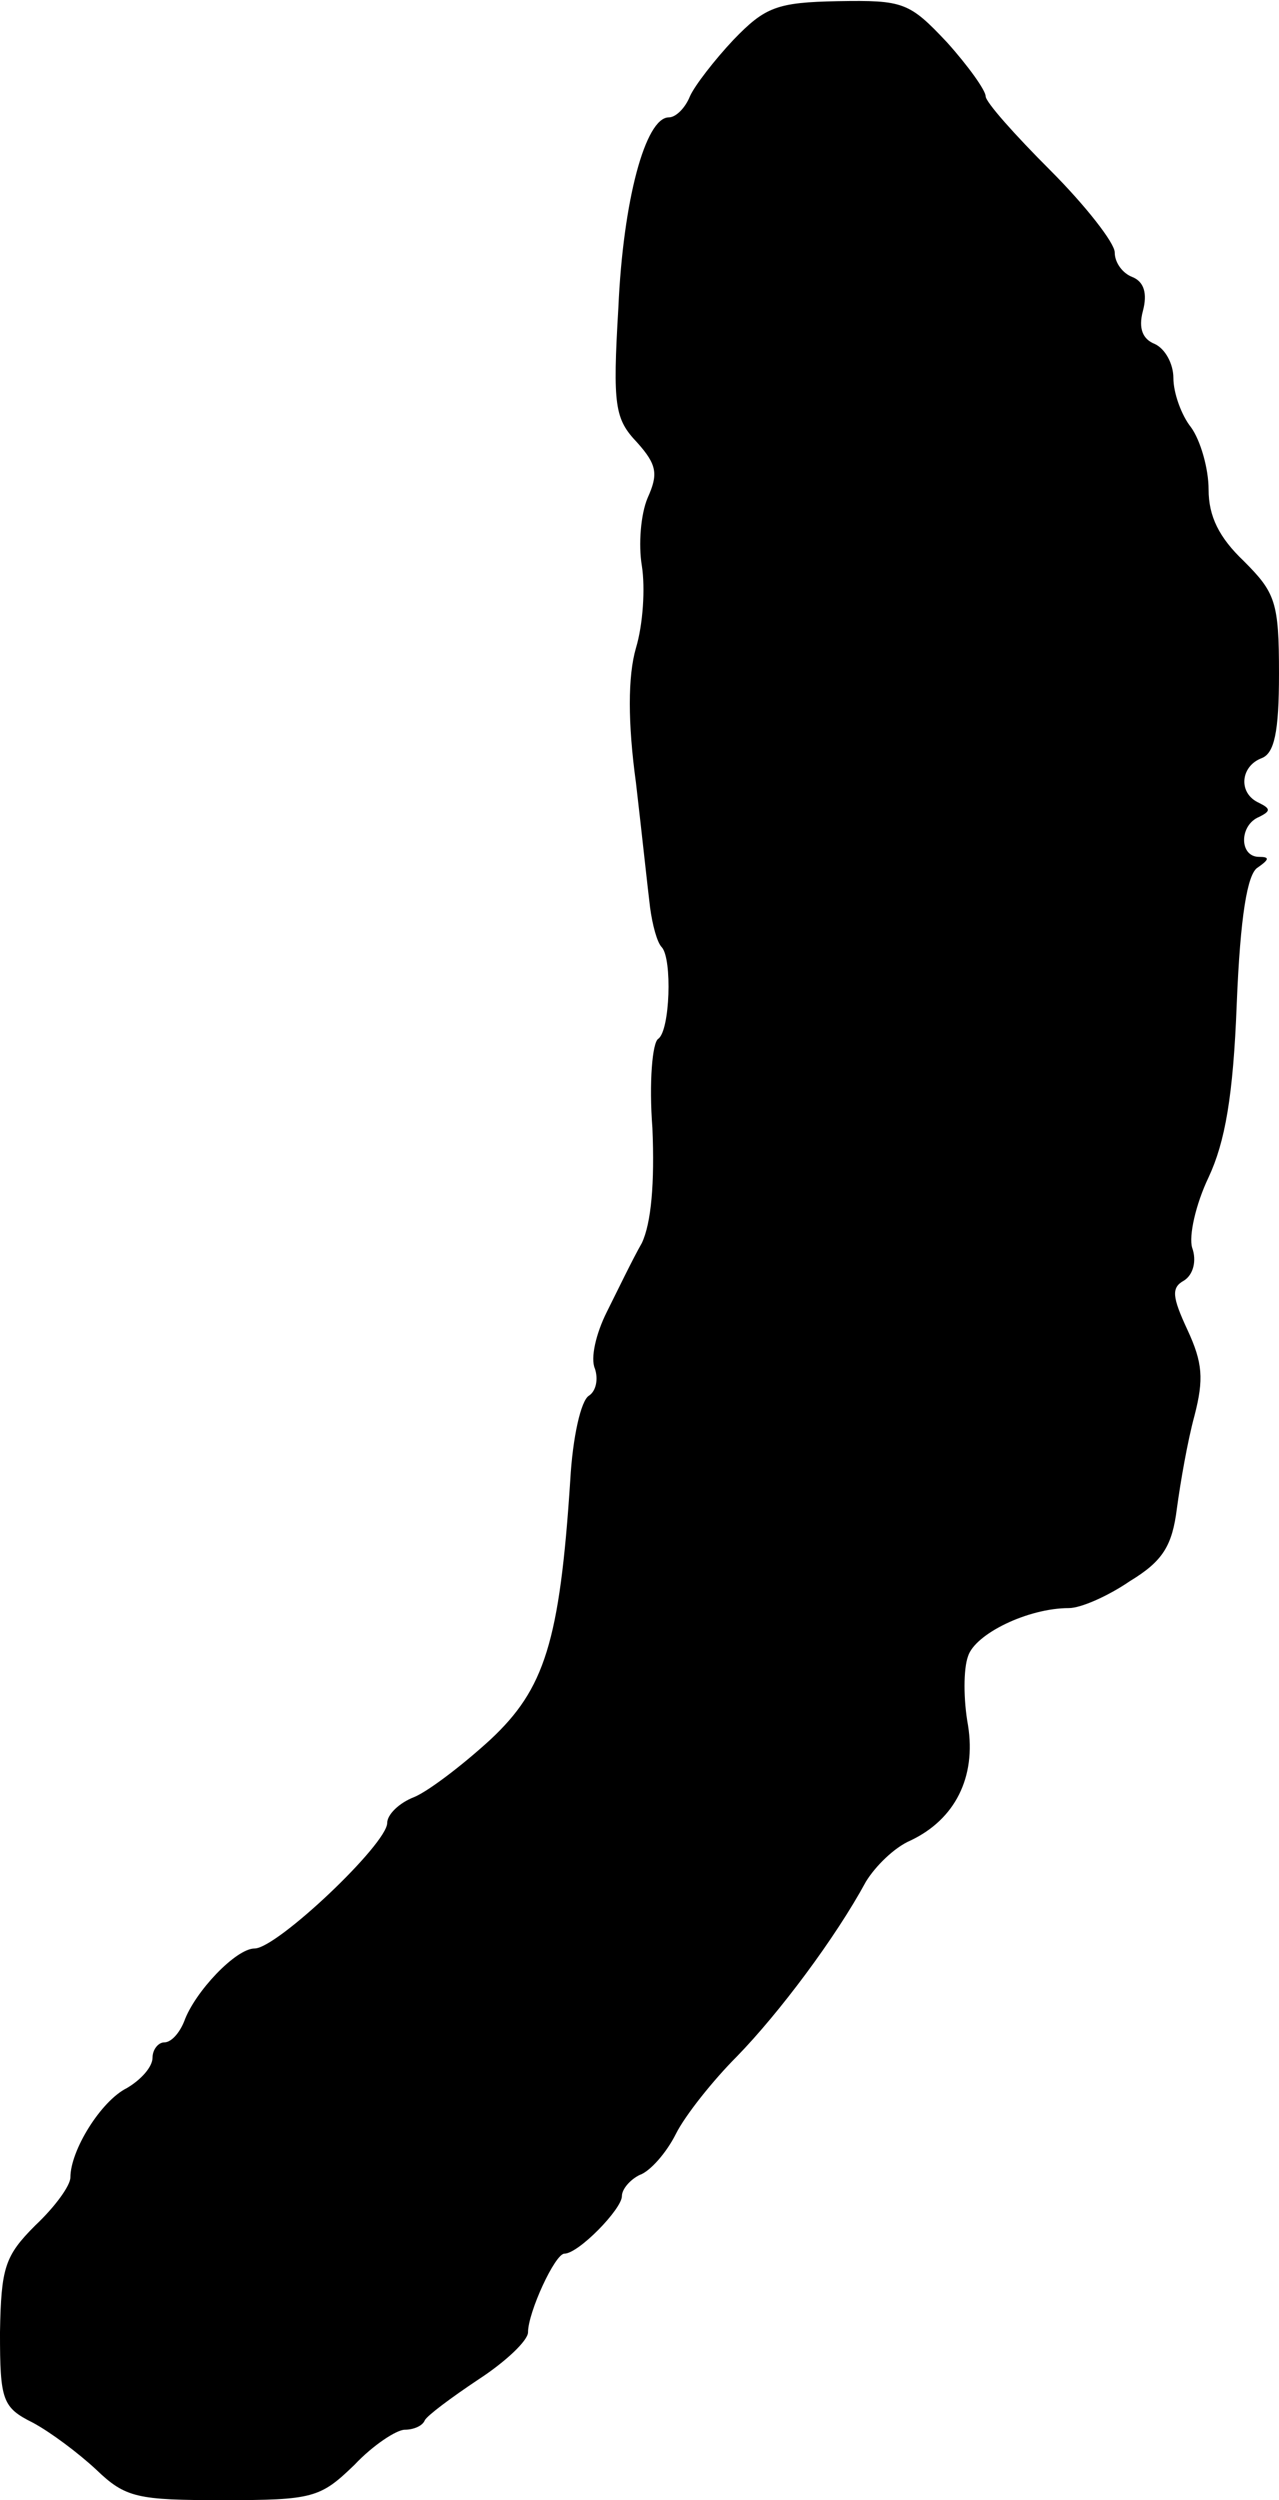 <?xml version="1.0" standalone="no"?>
<!DOCTYPE svg PUBLIC "-//W3C//DTD SVG 20010904//EN"
 "http://www.w3.org/TR/2001/REC-SVG-20010904/DTD/svg10.dtd">
<svg version="1.0" xmlns="http://www.w3.org/2000/svg"
 width="109pt" height="213pt" viewBox="0 0 109 213"
 preserveAspectRatio="xMidYMid meet">
<g transform="translate(0,213) scale(0.1,-0.1)"
fill="#000000" stroke="none">
<path d="M625 2096 c-16 -17 -33 -39 -37 -48 -4 -10 -12 -18 -18 -18 -20 0
-39 -71 -43 -162 -5 -84 -3 -95 16 -115 17 -19 18 -27 9 -47 -6 -14 -8 -40 -5
-58 3 -19 1 -50 -5 -70 -7 -24 -7 -64 0 -115 5 -43 10 -90 12 -106 2 -15 6
-30 10 -34 9 -10 7 -71 -3 -78 -5 -3 -8 -37 -5 -76 2 -47 -1 -81 -9 -98 -8
-14 -21 -41 -30 -59 -9 -18 -14 -39 -10 -48 3 -9 1 -19 -5 -23 -7 -4 -14 -36
-16 -72 -9 -138 -22 -178 -68 -221 -24 -22 -53 -44 -65 -49 -13 -5 -23 -15
-23 -22 0 -18 -94 -107 -113 -107 -16 0 -51 -37 -60 -62 -4 -10 -11 -18 -17
-18 -5 0 -10 -6 -10 -13 0 -8 -10 -19 -22 -26 -22 -11 -48 -53 -48 -76 0 -7
-13 -25 -30 -41 -26 -26 -29 -36 -30 -91 0 -58 2 -64 28 -77 15 -8 39 -26 54
-40 25 -24 35 -26 108 -26 77 0 83 2 112 30 16 17 36 30 43 30 7 0 15 3 17 8
2 4 22 19 46 35 23 15 42 33 42 40 0 17 23 67 31 67 12 0 49 38 49 49 0 6 7
14 15 18 9 3 23 19 31 35 8 16 32 46 52 66 36 37 84 101 110 149 8 13 24 29
38 35 38 18 56 54 49 98 -4 22 -4 48 0 59 6 19 51 41 86 41 10 0 33 10 52 23
28 17 36 30 40 62 3 22 9 57 15 79 8 31 7 45 -6 73 -13 28 -14 36 -3 42 8 5
11 17 7 28 -3 10 3 37 14 60 14 30 21 69 24 148 3 74 9 111 18 116 10 7 10 9
1 9 -17 0 -17 27 0 34 10 5 10 7 0 12 -18 8 -16 31 2 38 11 4 15 22 15 72 0
61 -3 69 -30 96 -21 20 -30 38 -30 61 0 18 -7 42 -15 53 -8 10 -15 29 -15 42
0 12 -7 25 -16 29 -10 4 -14 13 -10 28 4 15 1 25 -9 29 -8 3 -15 12 -15 21 0
8 -25 40 -55 70 -30 30 -55 58 -55 63 0 5 -15 26 -33 46 -32 34 -37 36 -93 35
-52 -1 -62 -5 -89 -33z"/>
</g>
</svg>
